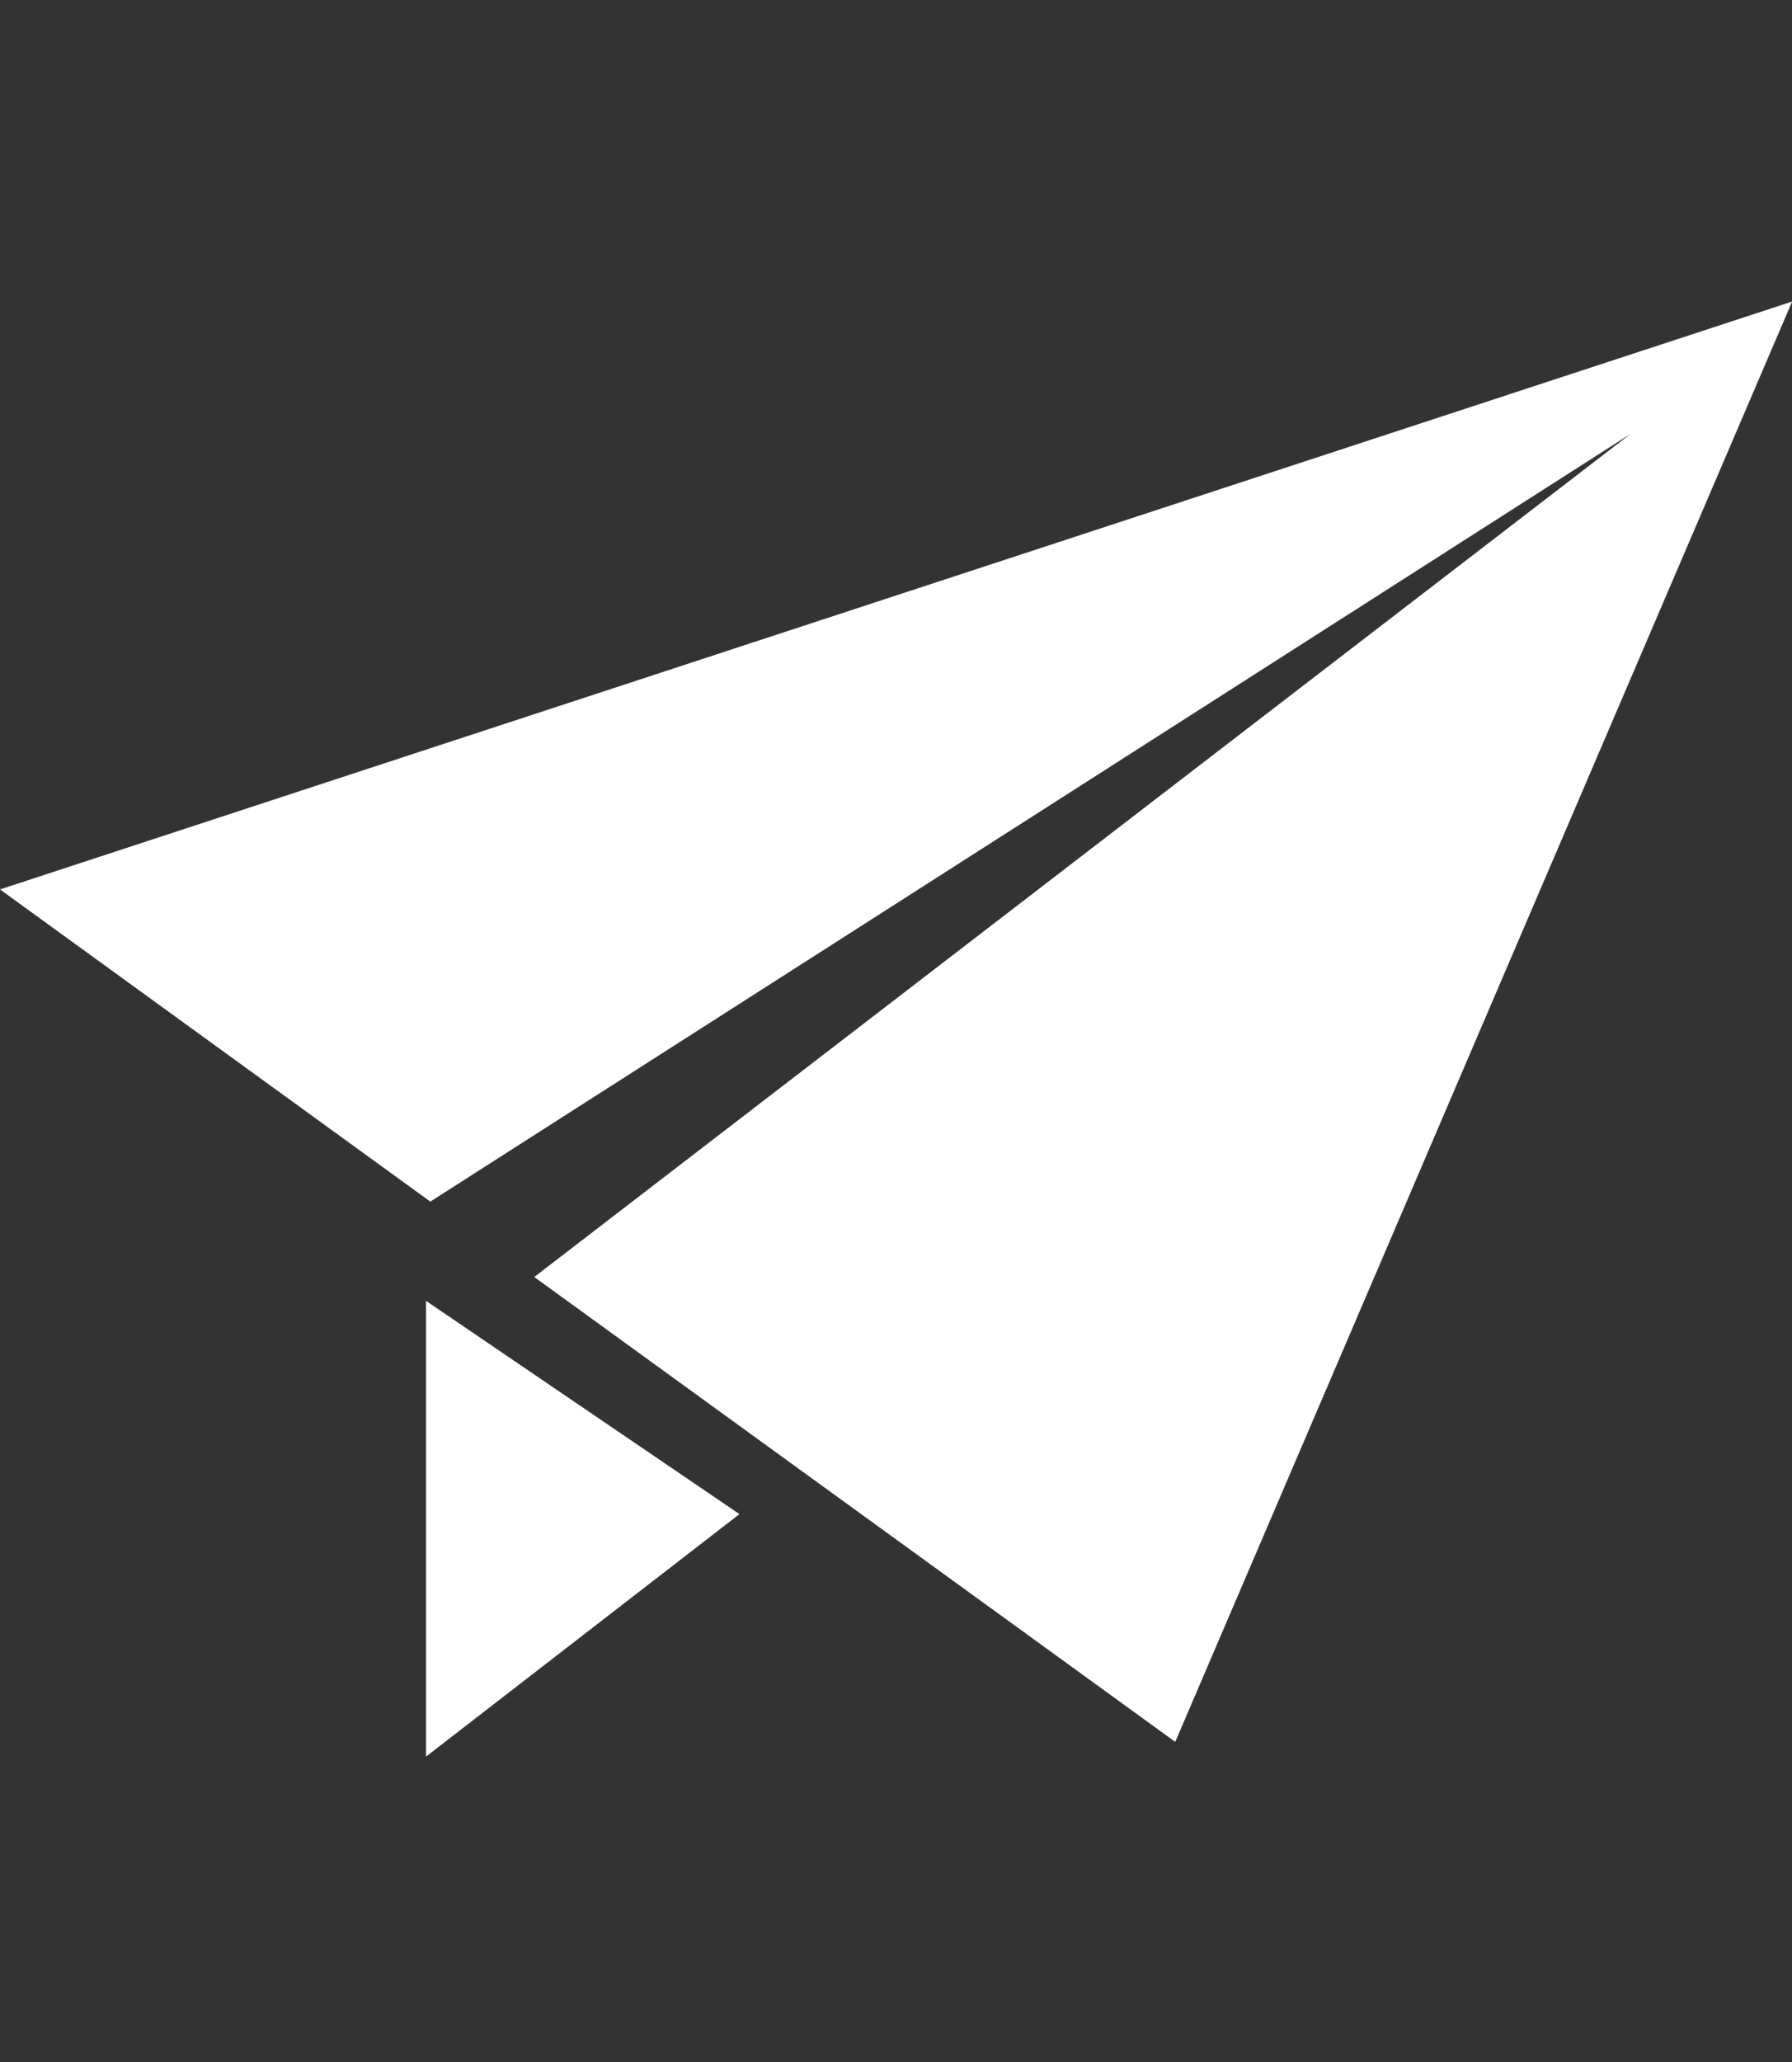 <svg xmlns="http://www.w3.org/2000/svg" width="53.52" height="61.55"><rect width="100%" height="100%" fill="#333333" stroke="none"/><defs><clipPath id="a"><path d="M0 0h53.52v61.55H0z"/></clipPath></defs><g fill="#fff" clip-path="url(#a)" data-name="無料の紙飛行機アイコン (1)"><path d="m12.724 52.432 9.361-7.238-9.361-6.365Z" data-name="パス 560"/><path d="m0 26.548 12.852 9.318L48.7 12.949 15.956 38.117 35.1 51.993 53.524 9Z" data-name="パス 561"/></g></svg>